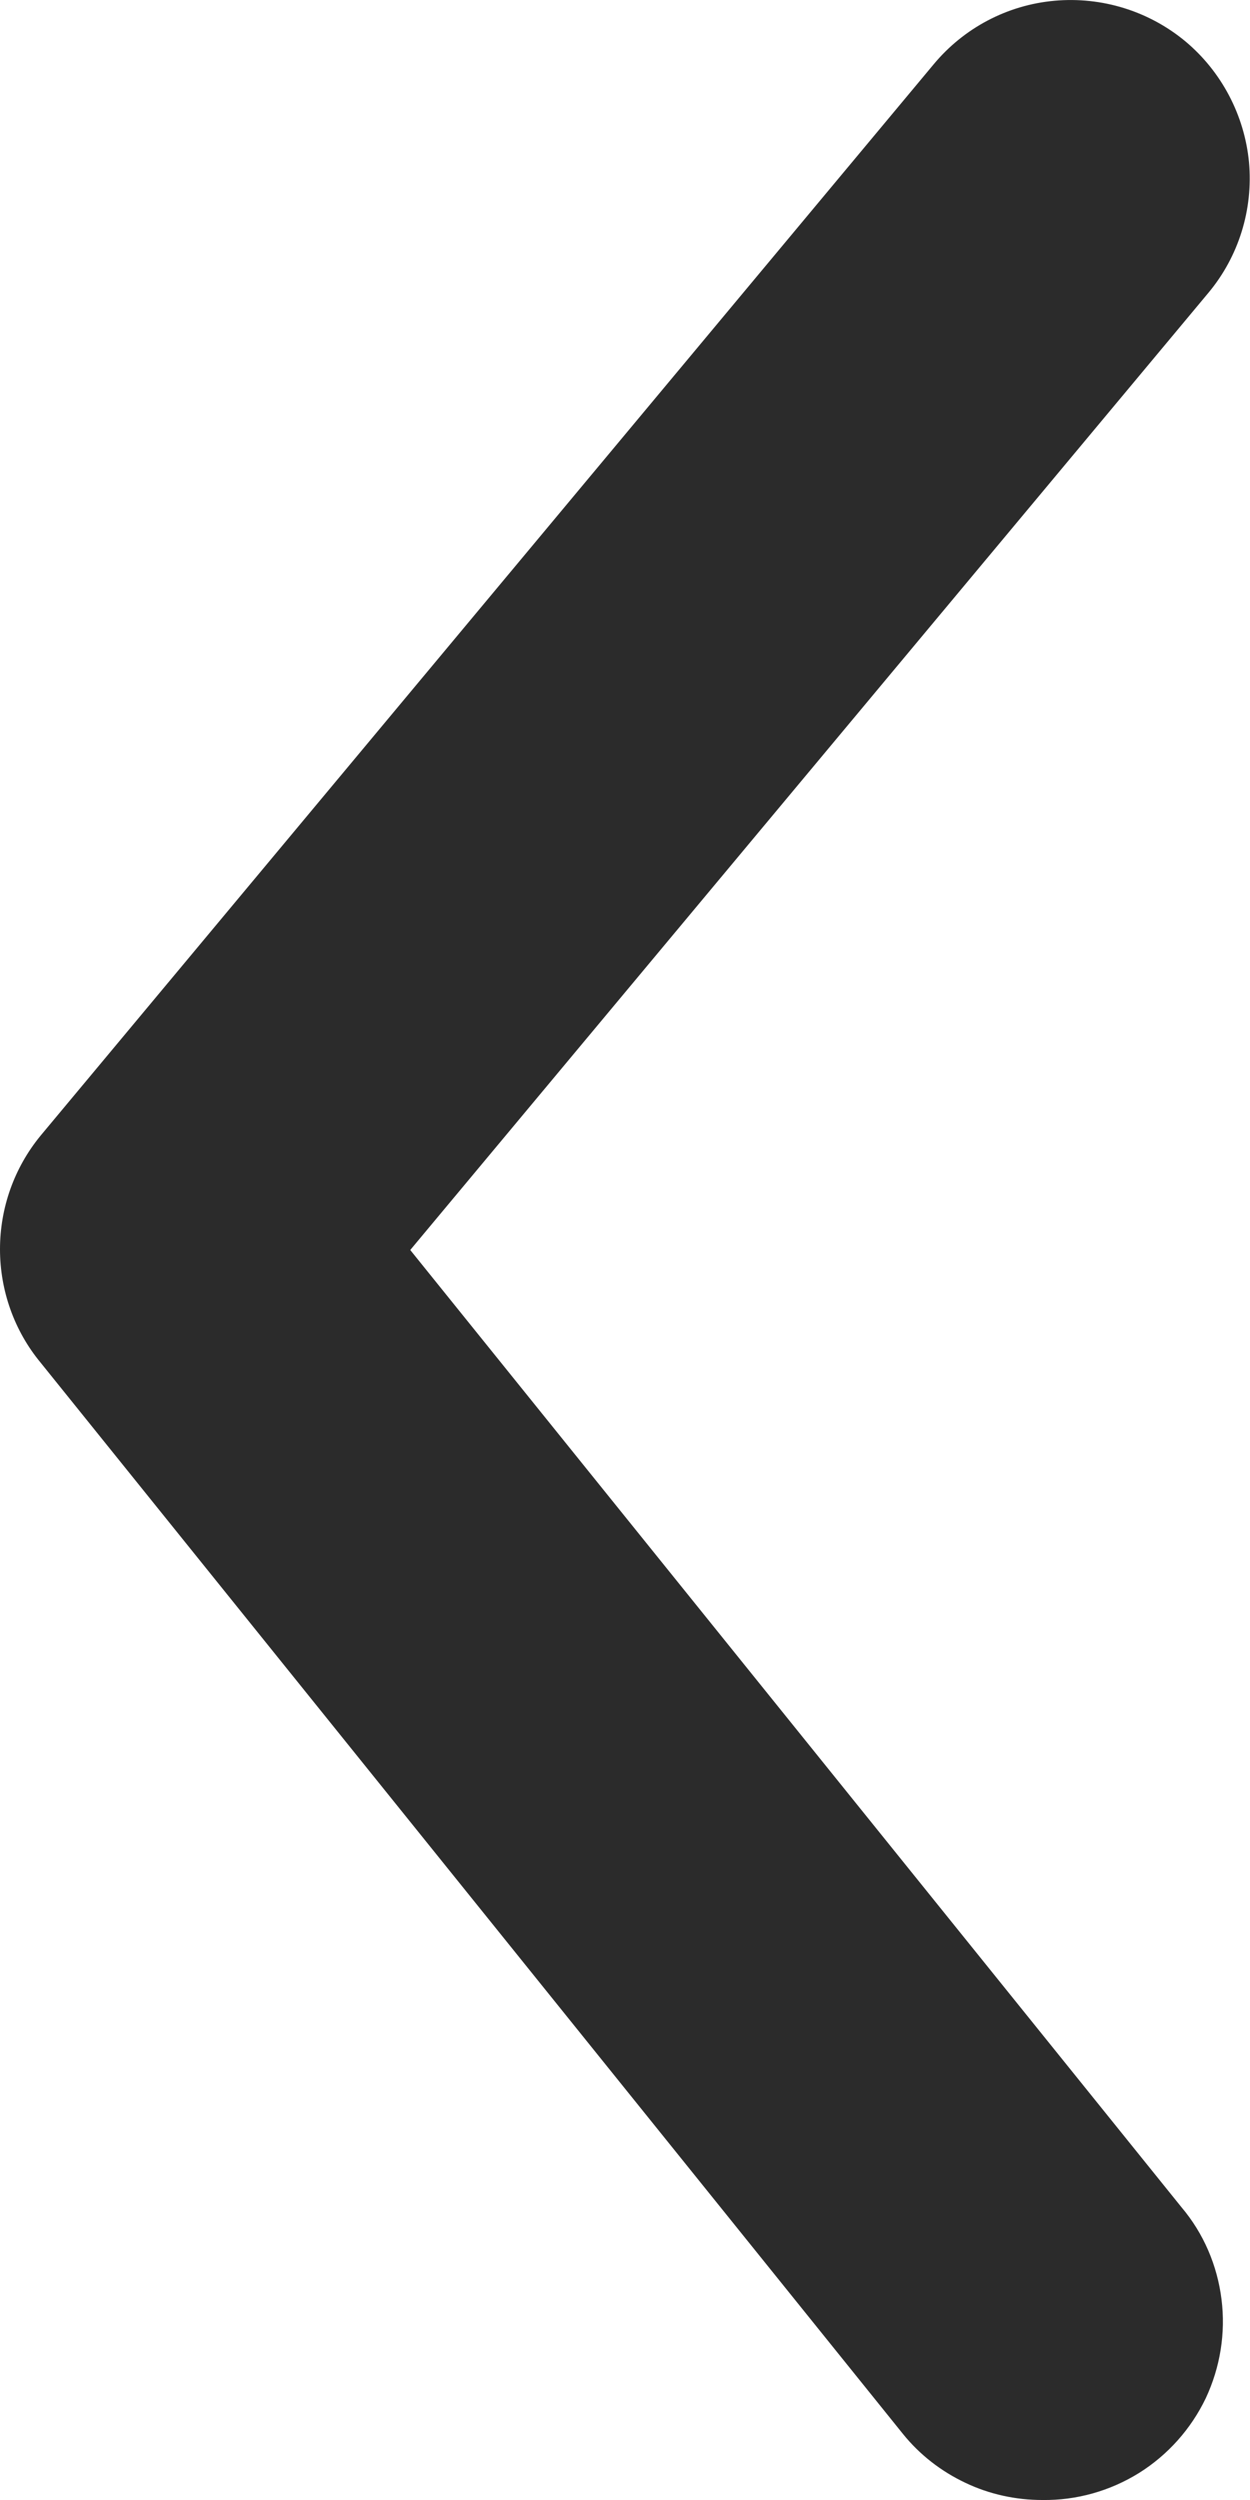 <svg width="5" height="10" viewBox="0 0 5 10" fill="none" xmlns="http://www.w3.org/2000/svg">
<path d="M4.169 10C4.063 10 3.957 9.977 3.861 9.931C3.764 9.885 3.679 9.819 3.612 9.736L0.162 5.45C0.057 5.323 0 5.162 0 4.997C0 4.831 0.057 4.671 0.162 4.543L3.734 0.258C3.855 0.112 4.029 0.02 4.218 0.003C4.407 -0.014 4.595 0.044 4.741 0.165C4.886 0.286 4.978 0.461 4.996 0.649C5.013 0.838 4.955 1.026 4.833 1.172L1.641 5L4.726 8.829C4.814 8.933 4.869 9.061 4.886 9.197C4.903 9.332 4.881 9.469 4.823 9.593C4.764 9.716 4.671 9.82 4.556 9.892C4.44 9.964 4.306 10.002 4.169 10Z" fill="#2B2B2B"/>
</svg>
